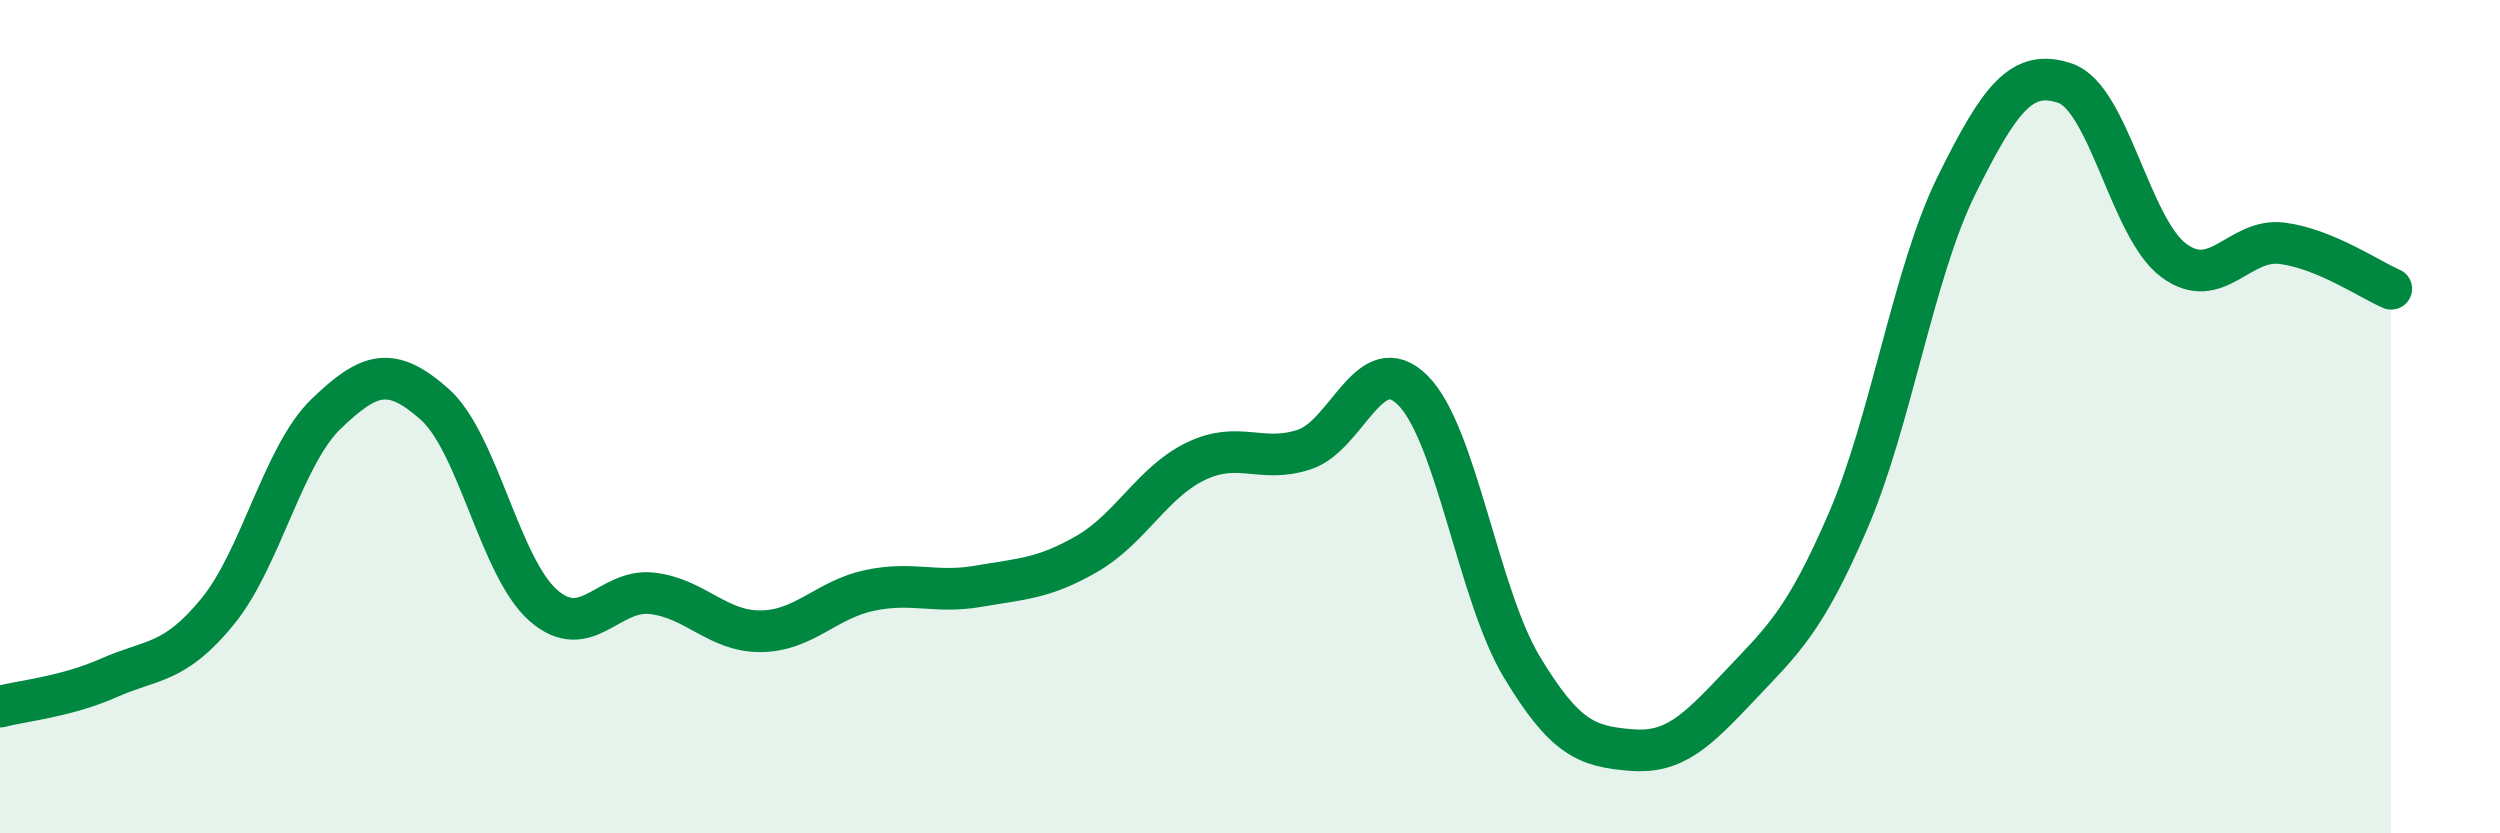 
    <svg width="60" height="20" viewBox="0 0 60 20" xmlns="http://www.w3.org/2000/svg">
      <path
        d="M 0,16.96 C 0.52,16.82 1.57,16.73 2.61,16.27 C 3.65,15.81 4.18,15.95 5.22,14.68 C 6.26,13.41 6.79,10.93 7.83,9.93 C 8.87,8.93 9.39,8.78 10.43,9.7 C 11.47,10.62 12,13.62 13.04,14.53 C 14.08,15.44 14.61,14.12 15.65,14.24 C 16.69,14.36 17.22,15.16 18.26,15.15 C 19.3,15.14 19.83,14.39 20.87,14.17 C 21.91,13.95 22.44,14.25 23.48,14.07 C 24.52,13.89 25.05,13.89 26.09,13.29 C 27.13,12.69 27.66,11.57 28.7,11.07 C 29.74,10.57 30.26,11.13 31.3,10.79 C 32.34,10.45 32.87,8.33 33.91,9.37 C 34.95,10.41 35.48,14.27 36.52,16 C 37.56,17.73 38.09,17.91 39.13,18 C 40.17,18.09 40.7,17.57 41.74,16.47 C 42.78,15.37 43.31,14.92 44.35,12.51 C 45.39,10.1 45.92,6.54 46.96,4.44 C 48,2.34 48.53,1.64 49.57,2 C 50.61,2.36 51.13,5.48 52.17,6.25 C 53.21,7.02 53.74,5.7 54.78,5.84 C 55.82,5.98 56.87,6.71 57.39,6.93L57.39 20L0 20Z"
        fill="#008740"
        opacity="0.1"
        stroke-linecap="round"
        stroke-linejoin="round"
      />
      <path
        d="M 0,16.96 C 0.52,16.82 1.57,16.73 2.61,16.27 C 3.65,15.81 4.18,15.95 5.22,14.68 C 6.26,13.41 6.79,10.93 7.83,9.93 C 8.87,8.93 9.39,8.78 10.43,9.7 C 11.47,10.62 12,13.62 13.04,14.53 C 14.08,15.44 14.61,14.12 15.65,14.24 C 16.69,14.36 17.22,15.16 18.26,15.15 C 19.3,15.14 19.83,14.39 20.87,14.17 C 21.91,13.95 22.44,14.25 23.48,14.07 C 24.52,13.89 25.05,13.89 26.09,13.29 C 27.13,12.69 27.66,11.57 28.7,11.07 C 29.74,10.57 30.26,11.13 31.3,10.79 C 32.34,10.45 32.87,8.33 33.91,9.37 C 34.95,10.41 35.48,14.27 36.52,16 C 37.56,17.73 38.09,17.91 39.13,18 C 40.17,18.09 40.7,17.57 41.74,16.47 C 42.78,15.37 43.31,14.92 44.35,12.51 C 45.39,10.1 45.92,6.54 46.96,4.44 C 48,2.34 48.53,1.64 49.57,2 C 50.61,2.36 51.13,5.48 52.17,6.25 C 53.21,7.02 53.74,5.7 54.78,5.84 C 55.82,5.98 56.87,6.71 57.39,6.93"
        stroke="#008740"
        stroke-width="1"
        fill="none"
        stroke-linecap="round"
        stroke-linejoin="round"
      />
    </svg>
  